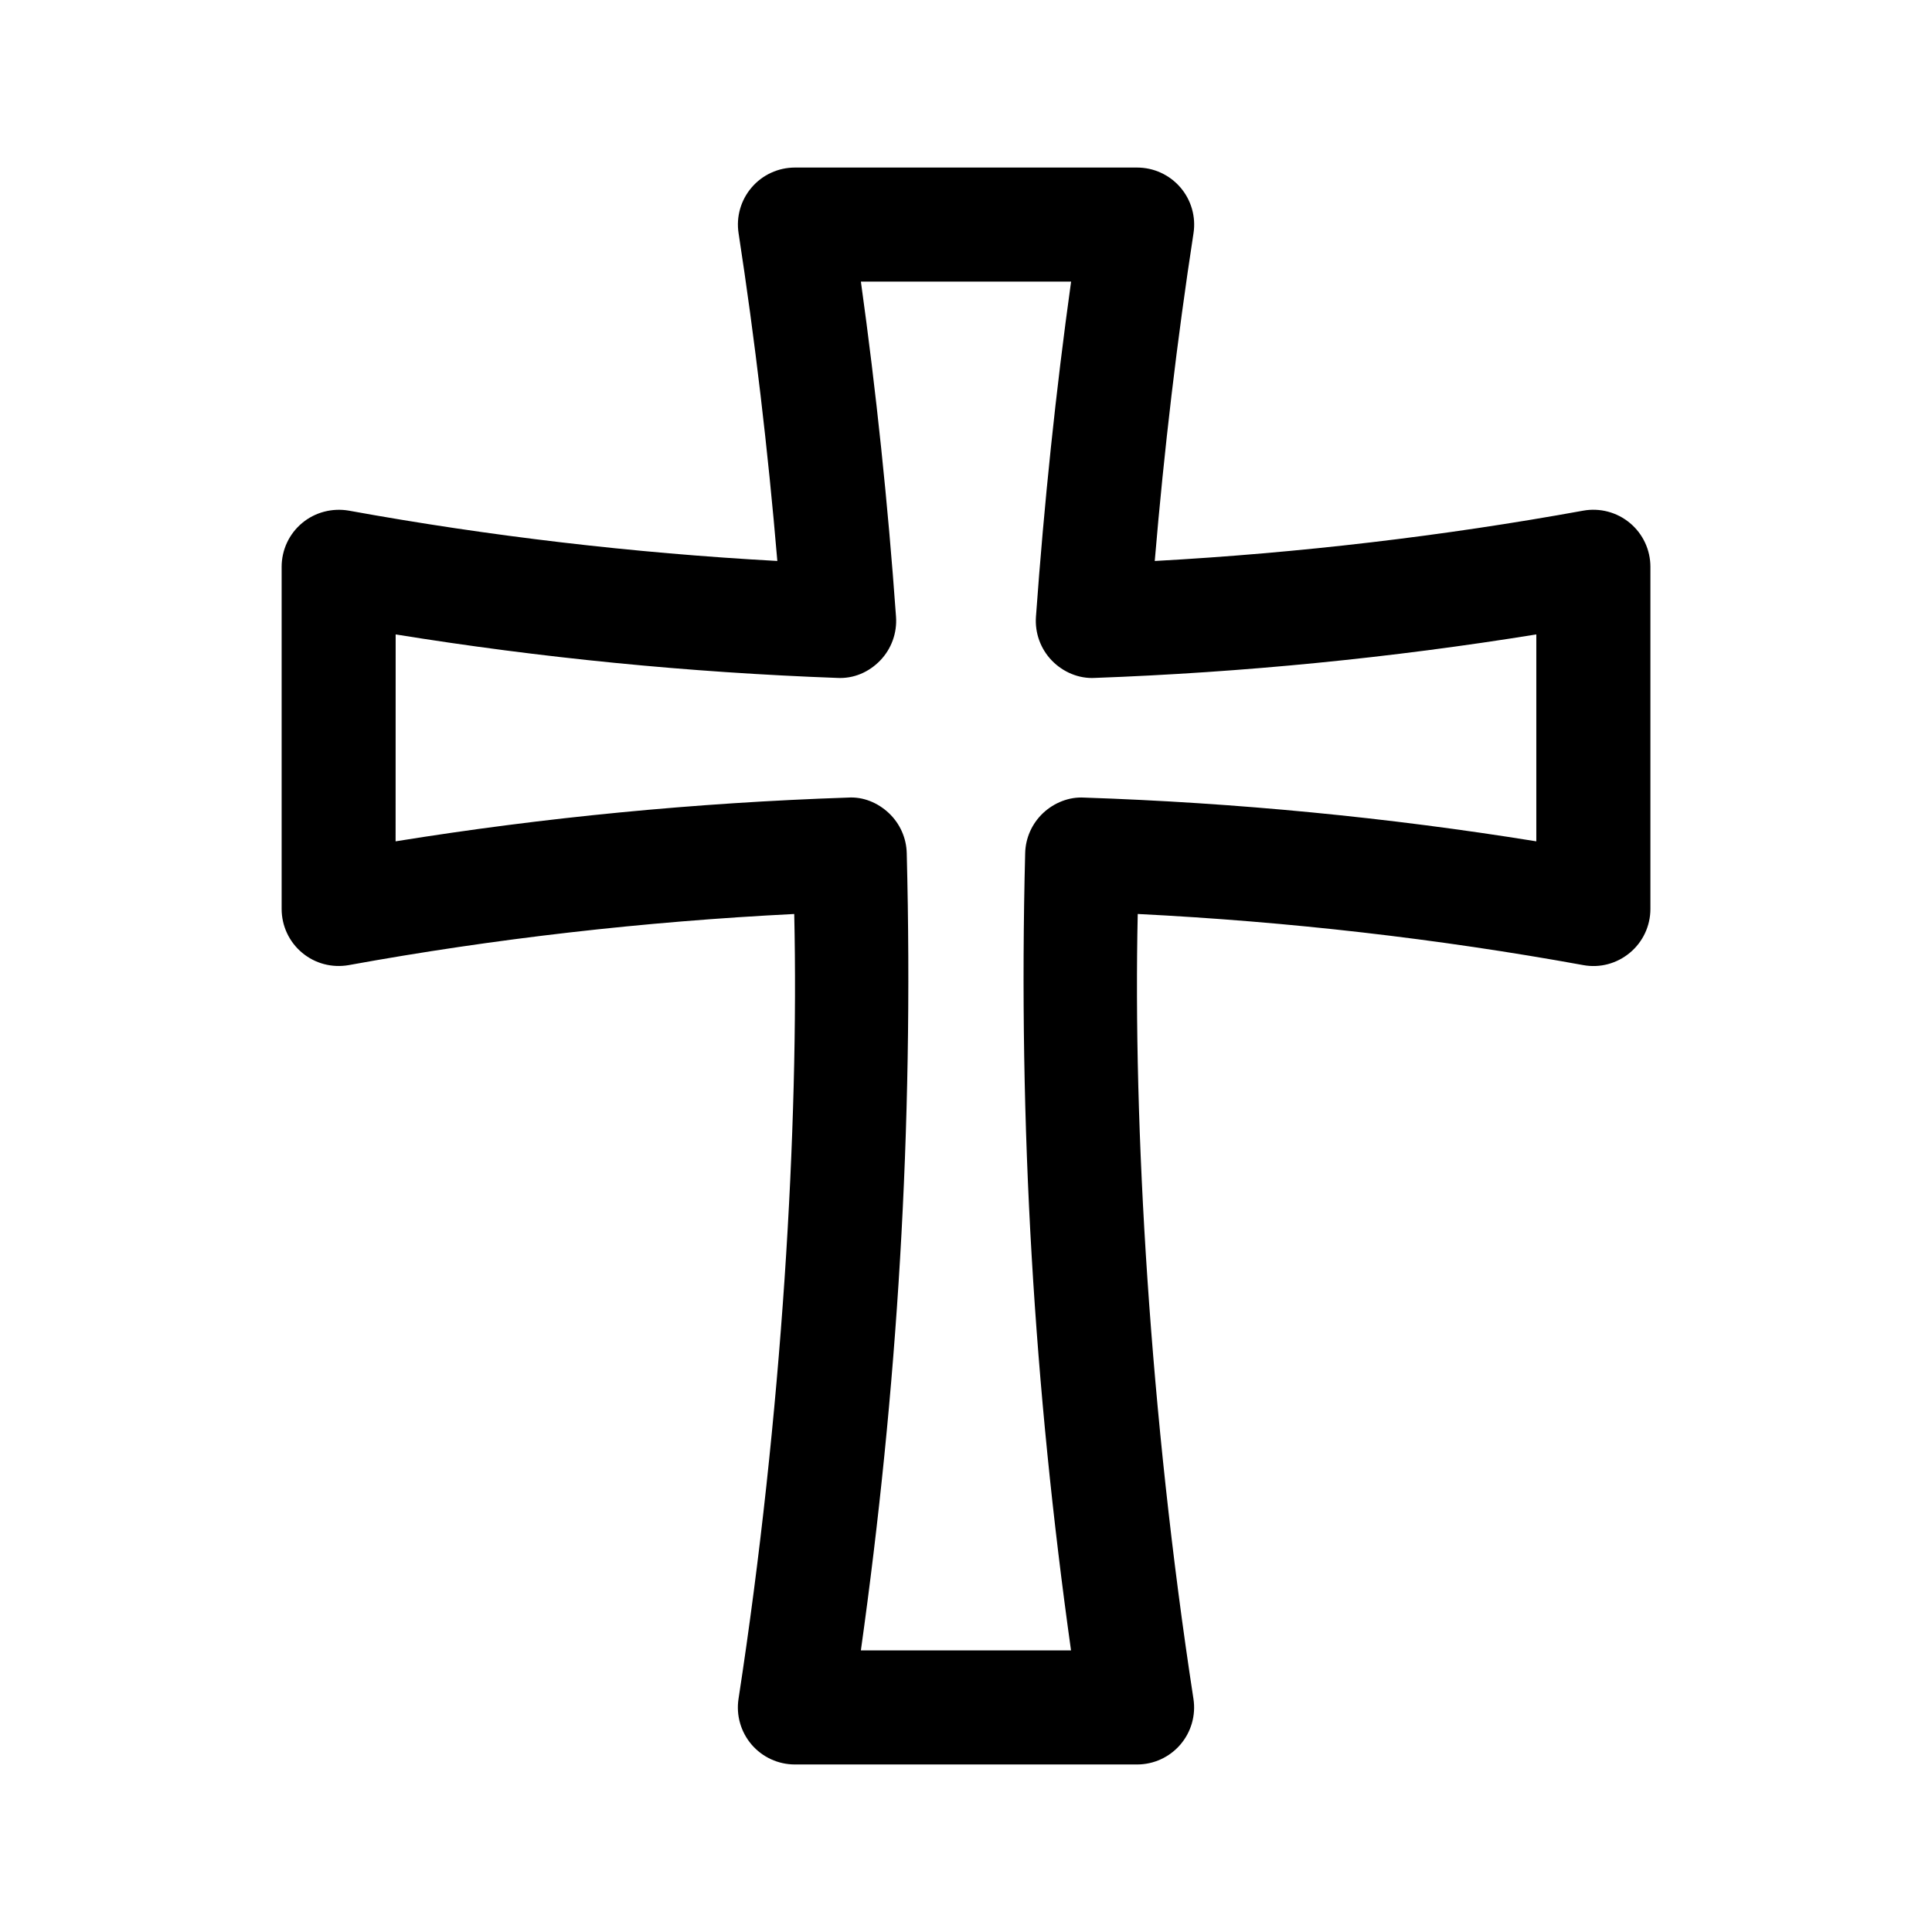 <?xml version="1.0" encoding="UTF-8"?>
<!-- Uploaded to: ICON Repo, www.svgrepo.com, Generator: ICON Repo Mixer Tools -->
<svg fill="#000000" width="800px" height="800px" version="1.1" viewBox="144 144 512 512" xmlns="http://www.w3.org/2000/svg">
 <path d="m236.44 399.76c38.52-7.004 78.156-11.543 118.04-13.543 1.258 55.992-3.184 132.72-14.762 207.98-0.672 4.352 0.598 8.793 3.465 12.141 2.871 3.344 7.059 5.266 11.473 5.266h90.688c4.414 0 8.594-1.926 11.465-5.269 2.871-3.352 4.141-7.785 3.465-12.141-11.582-75.305-16.016-152.03-14.762-207.98 39.883 2 79.512 6.539 118.04 13.543 4.434 0.828 8.941-0.395 12.383-3.269 3.453-2.867 5.438-7.121 5.438-11.602v-90.684c0-4.481-1.984-8.73-5.43-11.602-3.445-2.875-7.984-4.066-12.383-3.269-37.16 6.75-75.273 11.227-113.54 13.336 2.492-29.578 5.941-58.723 10.27-86.855 0.672-4.352-0.598-8.793-3.465-12.133-2.883-3.352-7.066-5.277-11.48-5.277h-90.684c-4.414 0-8.602 1.926-11.465 5.273-2.871 3.344-4.141 7.777-3.465 12.133 4.336 28.199 7.777 57.344 10.27 86.855-38.266-2.109-76.383-6.586-113.54-13.336-4.41-0.762-8.941 0.406-12.383 3.269-3.457 2.875-5.441 7.125-5.441 11.605v90.688c0 4.481 1.984 8.73 5.43 11.602 3.43 2.871 7.941 4.055 12.383 3.269zm12.414-87.633c38.422 6.211 77.684 10.082 116.97 11.527 4.394 0.25 8.445-1.523 11.426-4.606 2.984-3.082 4.508-7.301 4.207-11.578-2.148-30.062-5.277-59.867-9.312-88.84h55.707c-4.031 28.914-7.148 58.715-9.316 88.84-0.301 4.281 1.223 8.488 4.207 11.578 2.984 3.082 7.18 4.856 11.426 4.606 39.293-1.445 78.555-5.316 116.97-11.527v54.836c-39.262-6.34-79.492-10.238-119.84-11.594-3.953-0.238-7.957 1.352-10.887 4.117-2.938 2.777-4.641 6.606-4.731 10.637-1.859 72.672 2.418 141.8 12.152 211.25h-55.691c9.637-68.781 14.027-137.95 12.156-211.25-0.086-4.031-1.793-7.859-4.731-10.637-2.934-2.766-6.832-4.394-10.887-4.117-40.344 1.359-80.574 5.258-119.84 11.594z"/>
</svg>